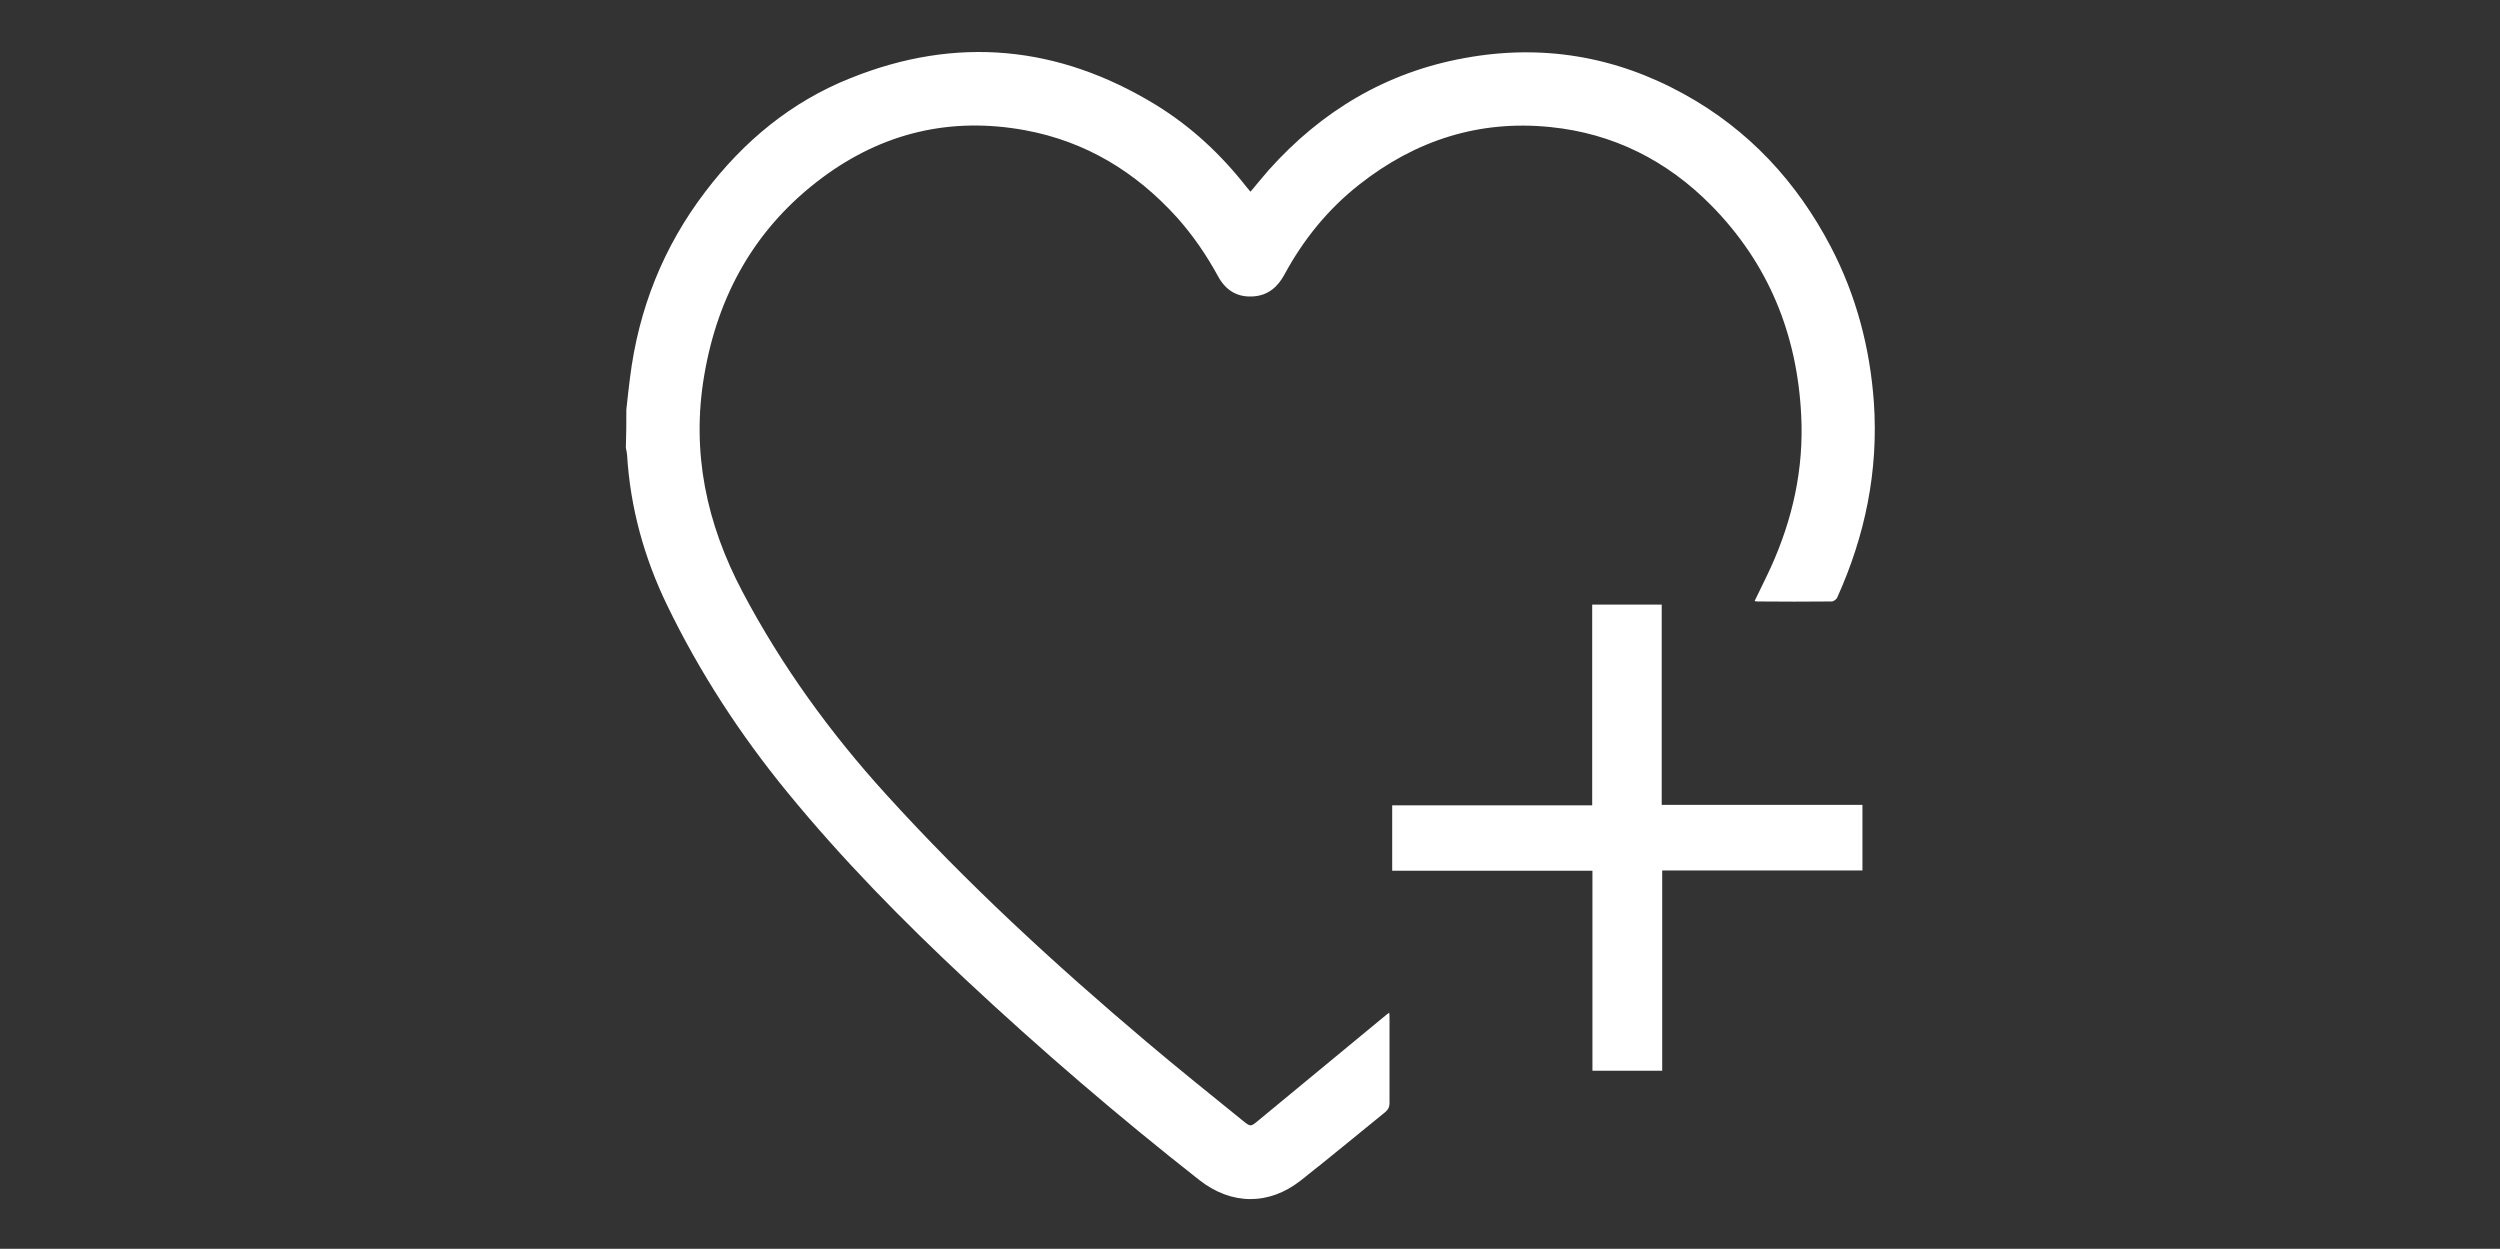 <?xml version="1.0" encoding="utf-8"?>
<!-- Generator: Adobe Illustrator 22.1.0, SVG Export Plug-In . SVG Version: 6.00 Build 0)  -->
<svg version="1.1" id="Layer_1" xmlns="http://www.w3.org/2000/svg" xmlns:xlink="http://www.w3.org/1999/xlink" x="0px" y="0px"
	 viewBox="0 0 1025 512" style="enable-background:new 0 0 1025 512;" xml:space="preserve">
<rect x="0" y="0" width="1025" height="512" fill="#333333" stroke="none"/>
<style type="text/css">
	.st0{fill:#FFFFFF;}
</style>
<path class="st0" d="M256.8,168c0.5-4.4,0.9-8.7,1.5-13.1c3.5-28.1,13.6-53.6,30.8-76.2c15.8-20.8,35.3-37,59.7-46.7
	C392.1,14.6,434,18.6,473.9,43c14.5,8.9,26.7,20.3,37.2,33.7c0.5,0.6,0.9,1.1,1.6,1.9c2.5-3,4.9-5.9,7.4-8.8
	c21.7-24.3,48.3-40.2,80.4-46c31.6-5.8,61.7-0.8,89.8,14.7c26.6,14.6,46.4,36,60.4,62.8c10.4,20,16,41.3,17.6,63.8
	c1.9,28-3.6,54.5-15,79.8c-0.3,0.8-1.5,1.7-2.3,1.7c-10.2,0.1-20.5,0.1-30.7,0c-0.2,0-0.5-0.1-0.9-0.2c2.2-4.6,4.5-9.1,6.6-13.7
	c9-19.8,13.6-40.5,12.5-62.3c-1.6-33.3-13.4-62.4-37-86.3c-18.1-18.3-40.1-29.4-65.8-32c-29.2-3-55.3,5.4-78.3,23.5
	c-12.9,10.1-23,22.6-30.8,37c-2.7,5-6.6,8.4-12.4,8.9c-6.8,0.6-11.7-2.4-14.9-8.4c-4.7-8.6-10.2-16.6-16.7-23.9
	c-16.9-18.7-37.4-31.2-62.3-35.8c-30.5-5.6-58.3,1-83.1,19.4c-27.3,20.3-42.9,47.9-48.5,81.3c-5.3,31.4,1,60.7,15.7,88.5
	c16,30.3,35.9,57.8,58.9,83.1c33,36.4,69.1,69.6,106.6,101.3c13.1,11.1,26.5,21.8,39.8,32.6c3,2.4,3.1,2.4,6.1-0.1
	c17.4-14.4,34.8-28.7,52.2-43.1c0.4-0.4,0.9-0.7,1.6-1.2c0.1,1,0.1,1.8,0.1,2.5c0,11.5,0,23,0,34.5c0,1.7-0.6,2.8-1.8,3.8
	c-11.5,9.3-22.9,18.8-34.6,28c-13.1,10.3-28.5,10.1-41.6-0.2c-33.1-26-65-53.4-95.7-82.1c-25.9-24.2-50.7-49.4-73.2-76.9
	c-19.4-23.7-36-49.2-49.3-76.7c-9.4-19.4-15.1-40-16.4-61.6c-0.1-1-0.3-2-0.5-2.9C256.8,178.3,256.8,173.2,256.8,168z M763.6,330
	c0,9.2,0,17.9,0,26.9c-27.4,0-54.6,0-82.1,0c0,27.4,0,54.6,0,82.1c-9.6,0-19,0-28.6,0c0-27.3,0-54.5,0-82c-27.5,0-54.7,0-82.1,0
	c0-9,0-17.8,0-26.8c27.2,0,54.5,0,82,0c0-27.5,0-54.8,0-82.3c9.6,0,18.9,0,28.5,0c0,27.3,0,54.5,0,82.1
	C708.9,330,736.2,330,763.6,330z"/>
</svg>

